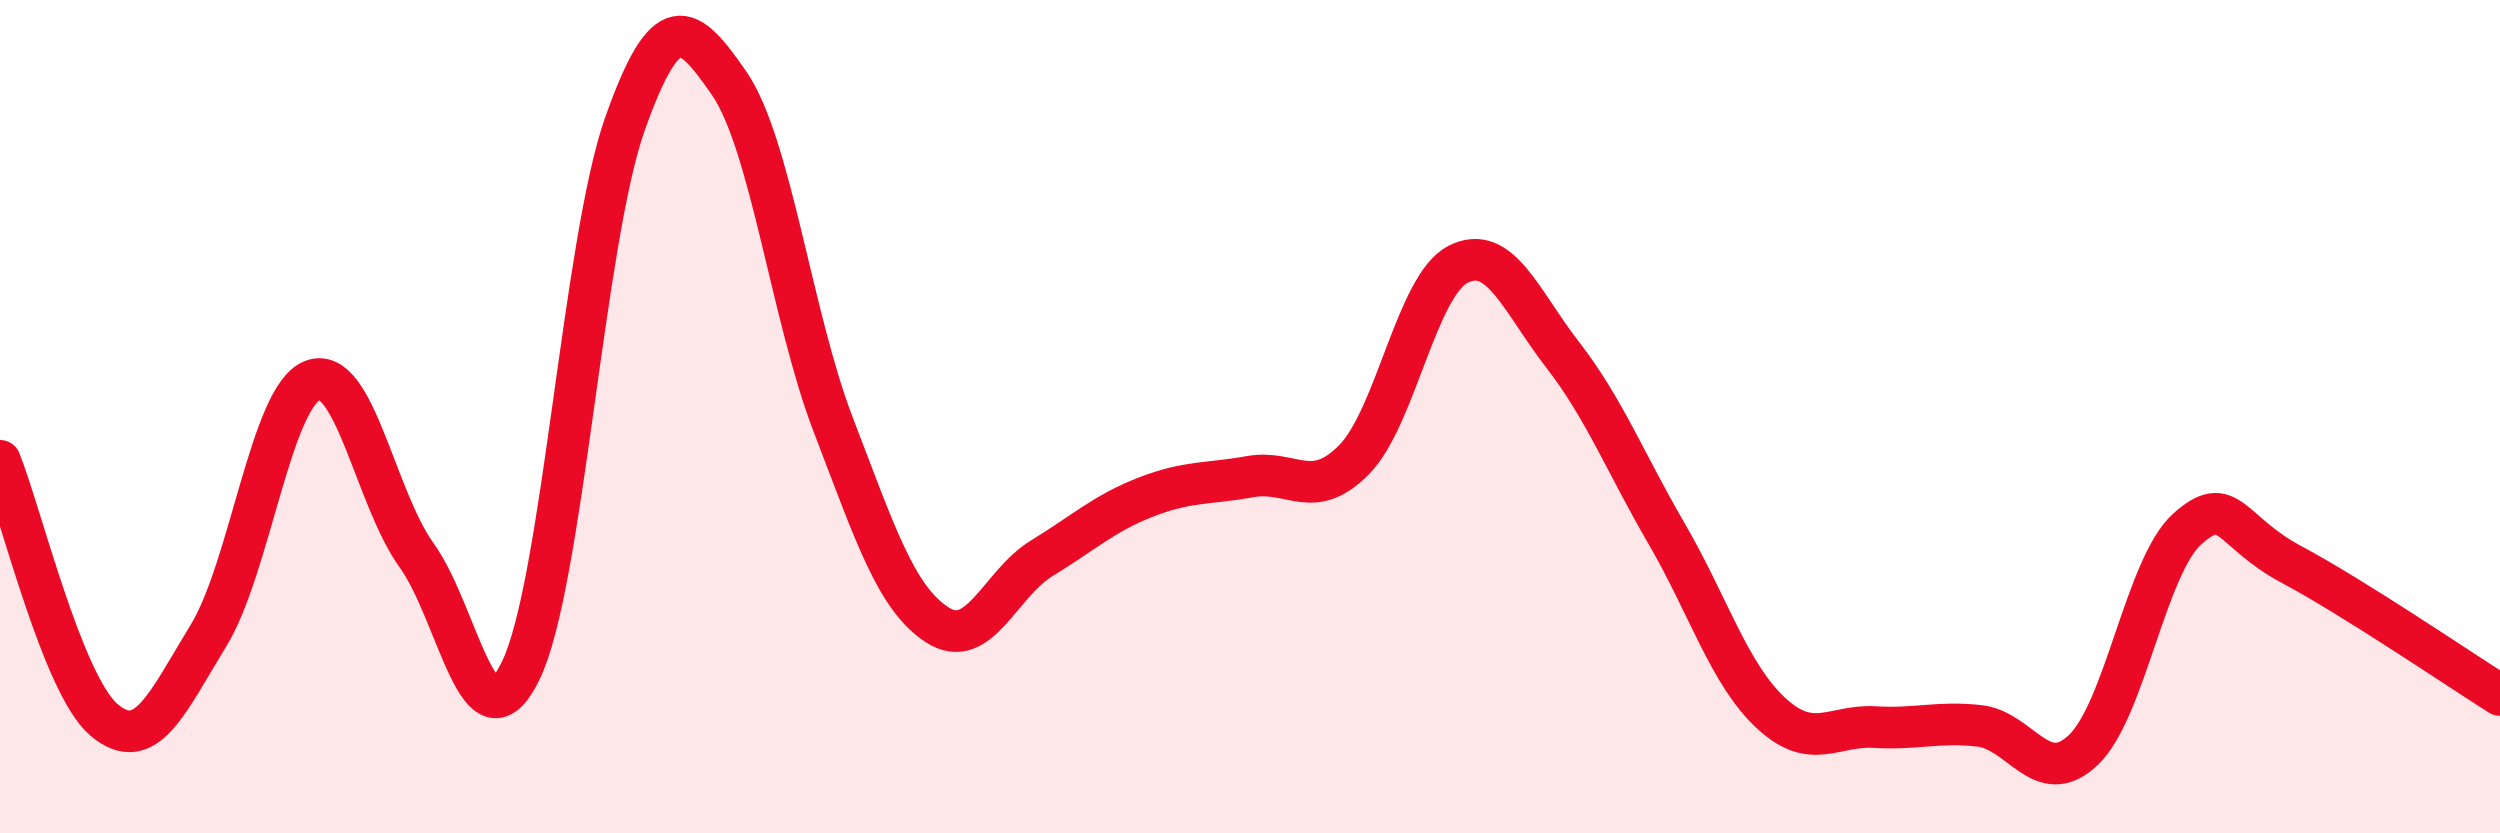 
    <svg width="60" height="20" viewBox="0 0 60 20" xmlns="http://www.w3.org/2000/svg">
      <path
        d="M 0,11.06 C 0.5,12.3 1.5,16.44 2.5,17.28 C 3.5,18.12 4,16.89 5,15.26 C 6,13.63 6.5,9.52 7.5,9.13 C 8.5,8.74 9,11.94 10,13.33 C 11,14.72 11.5,18.16 12.5,16.09 C 13.5,14.02 14,5.79 15,2.97 C 16,0.15 16.5,0.55 17.5,2 C 18.5,3.45 19,7.6 20,10.2 C 21,12.8 21.5,14.36 22.5,15 C 23.5,15.64 24,14.01 25,13.4 C 26,12.79 26.5,12.32 27.5,11.93 C 28.5,11.54 29,11.62 30,11.44 C 31,11.26 31.5,12.05 32.5,11.03 C 33.5,10.01 34,6.84 35,6.34 C 36,5.84 36.5,7.22 37.5,8.51 C 38.5,9.8 39,11.09 40,12.81 C 41,14.53 41.5,16.18 42.5,17.11 C 43.5,18.04 44,17.39 45,17.45 C 46,17.51 46.5,17.31 47.5,17.42 C 48.5,17.53 49,18.95 50,18 C 51,17.05 51.5,13.58 52.5,12.69 C 53.5,11.8 53.5,12.75 55,13.55 C 56.5,14.35 59,16.05 60,16.68L60 20L0 20Z"
        fill="#EB0A25"
        opacity="0.1"
        stroke-linecap="round"
        stroke-linejoin="round"
      />
      <path
        d="M 0,11.06 C 0.5,12.3 1.5,16.44 2.5,17.28 C 3.5,18.12 4,16.89 5,15.26 C 6,13.63 6.5,9.52 7.5,9.13 C 8.5,8.74 9,11.94 10,13.33 C 11,14.72 11.5,18.16 12.5,16.09 C 13.5,14.02 14,5.79 15,2.97 C 16,0.15 16.5,0.55 17.5,2 C 18.5,3.45 19,7.6 20,10.2 C 21,12.8 21.5,14.36 22.5,15 C 23.5,15.64 24,14.01 25,13.4 C 26,12.79 26.5,12.32 27.5,11.93 C 28.5,11.54 29,11.62 30,11.44 C 31,11.26 31.5,12.05 32.5,11.03 C 33.5,10.01 34,6.84 35,6.34 C 36,5.84 36.5,7.22 37.5,8.51 C 38.5,9.8 39,11.09 40,12.81 C 41,14.53 41.5,16.18 42.5,17.11 C 43.5,18.04 44,17.39 45,17.45 C 46,17.51 46.5,17.31 47.5,17.42 C 48.5,17.53 49,18.95 50,18 C 51,17.05 51.5,13.58 52.5,12.69 C 53.5,11.8 53.5,12.75 55,13.55 C 56.5,14.35 59,16.05 60,16.68"
        stroke="#EB0A25"
        stroke-width="1"
        fill="none"
        stroke-linecap="round"
        stroke-linejoin="round"
      />
    </svg>
  